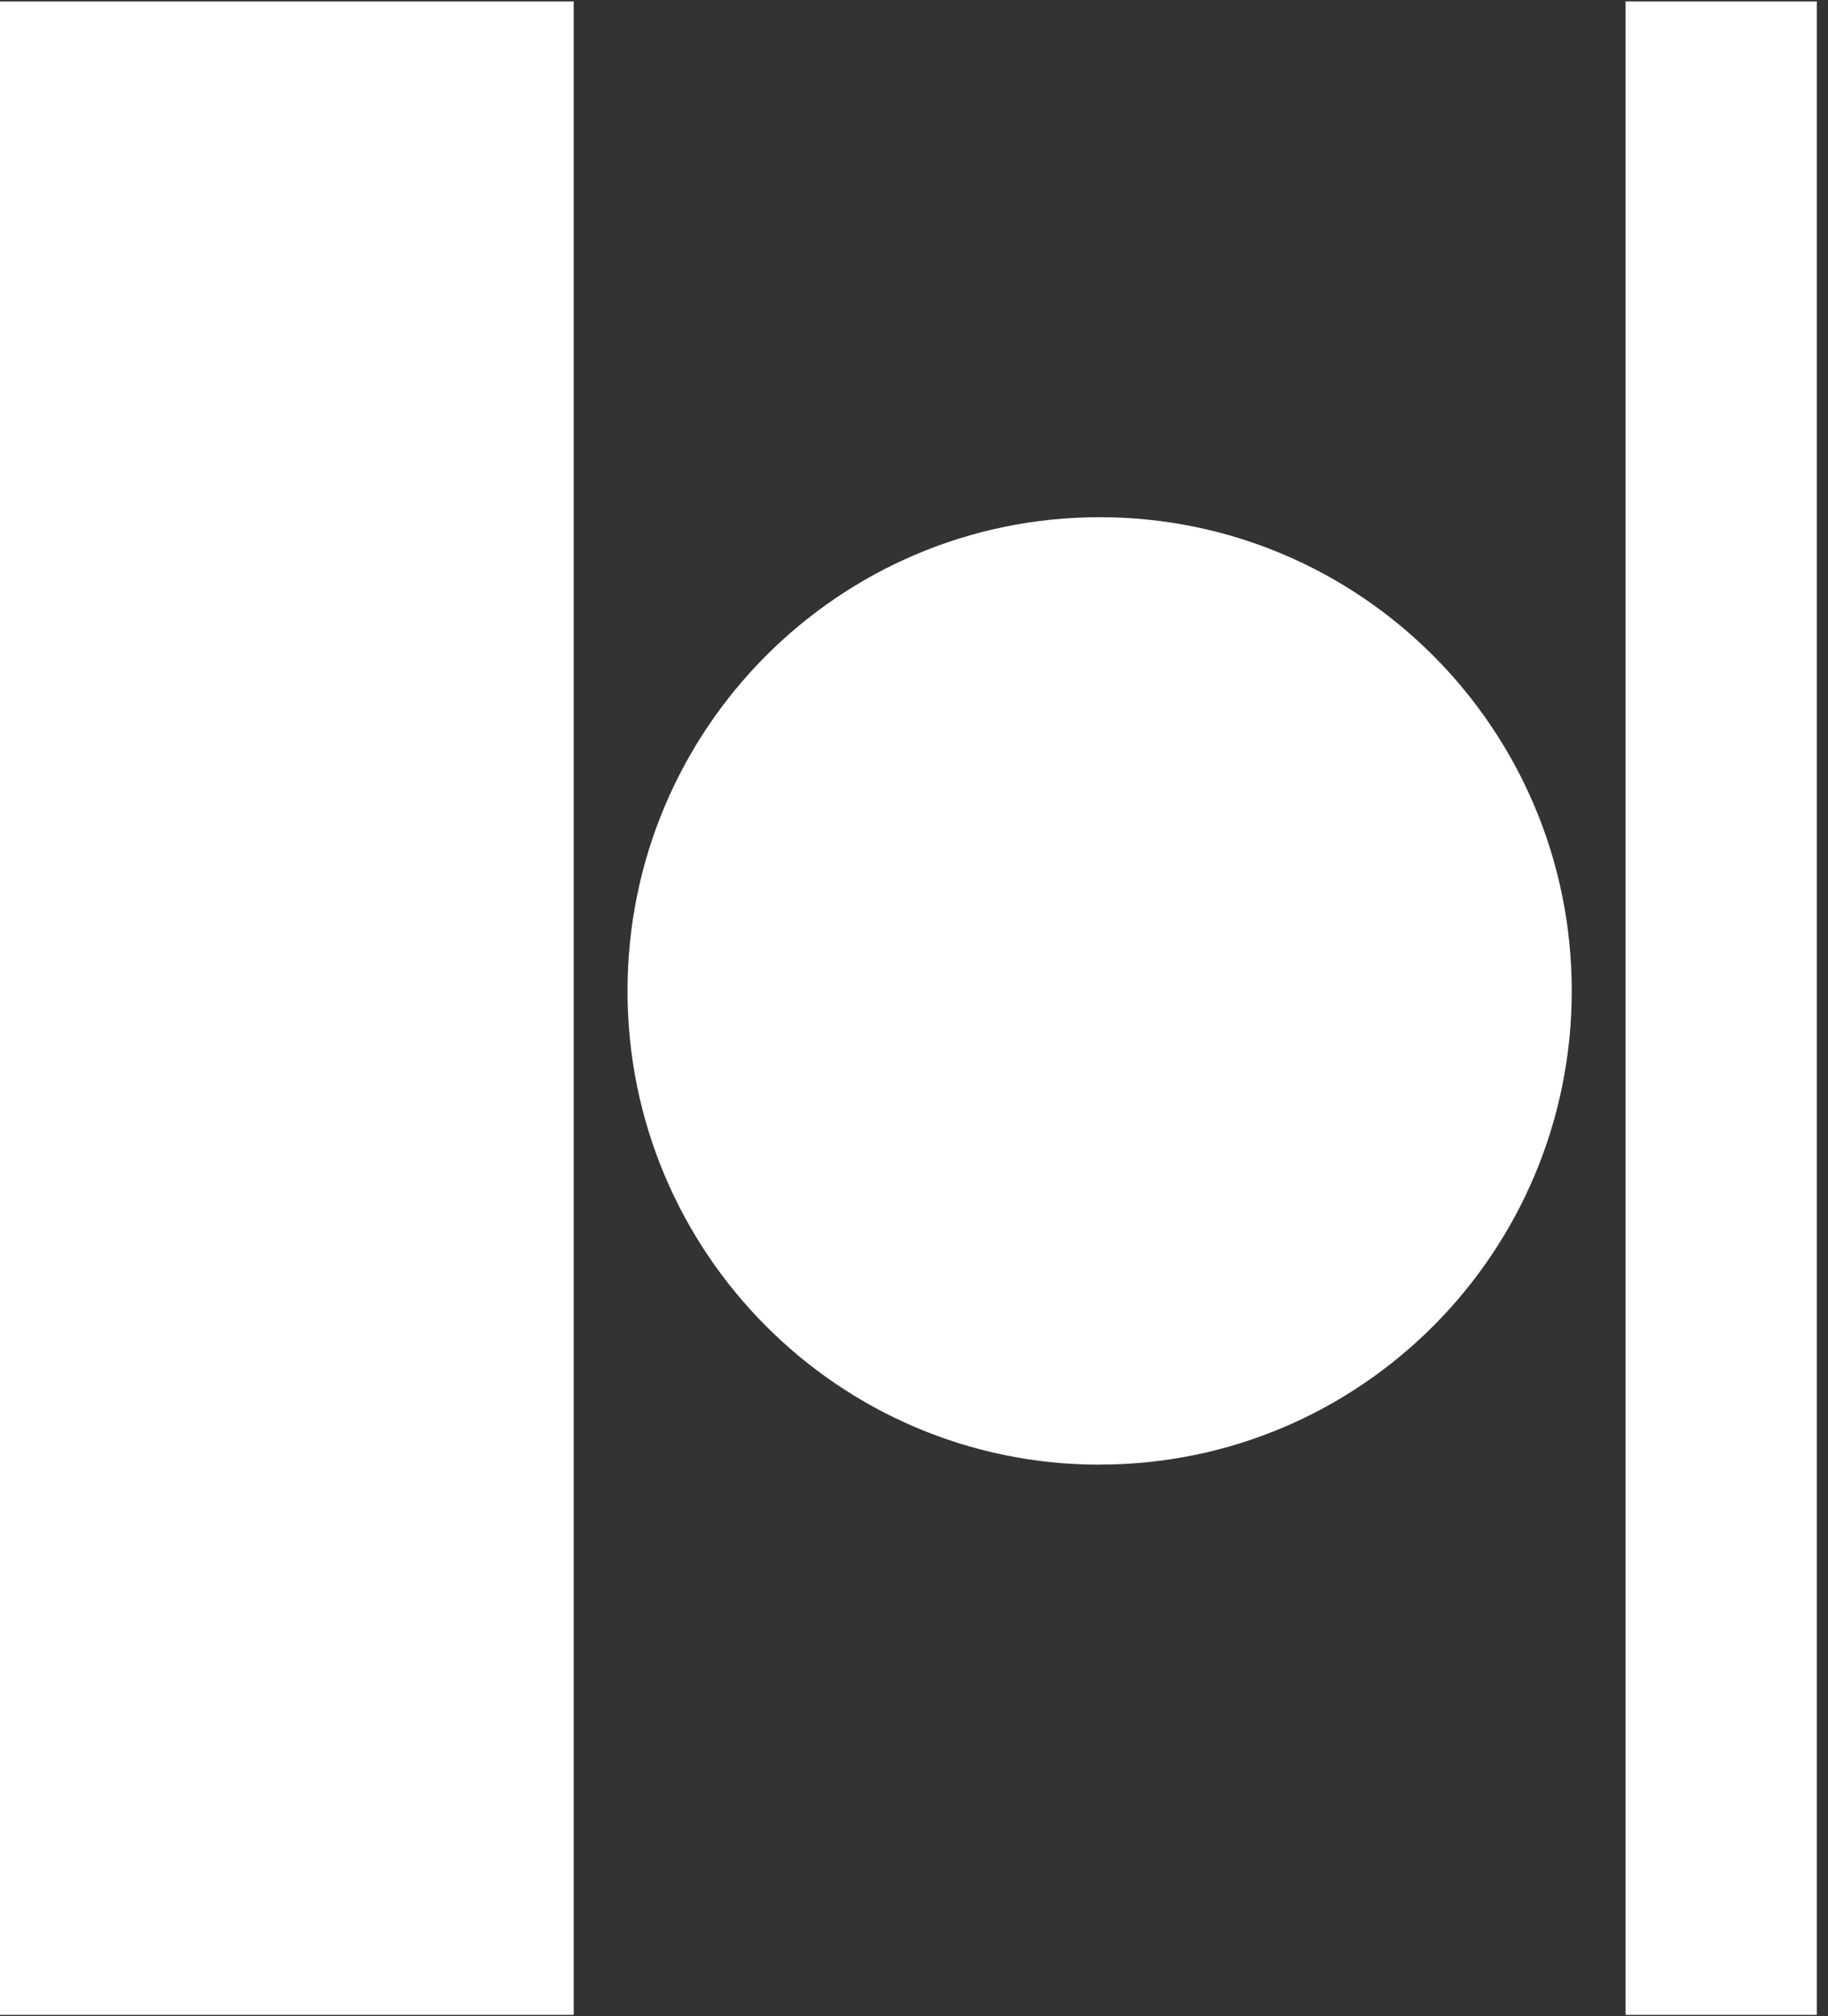<svg viewBox="0 0 39 43" xmlns="http://www.w3.org/2000/svg" fill-rule="evenodd" clip-rule="evenodd" stroke-linejoin="round" stroke-miterlimit="2"><rect x="0" y="0" width="39" height="43" fill="#333333" stroke="none"/><g transform="translate(0 -.03)"><path fill="none" d="M0 0.03H38.761V43H0z"/><clipPath id="a"><path d="M0 0.03H38.761V43H0z"/></clipPath><g clip-path="url(#a)"><path d="M0 .06h12.24v42.97H0V.06zm34.681 0h4.08v42.97h-4.08V.06zm-11.22 31.204c5.563 0 10.072-4.523 10.072-10.103S29.023 11.06 23.461 11.06c-5.563 0-10.073 4.523-10.073 10.102 0 5.58 4.51 10.104 10.073 10.104v-.002z" fill="white"/></g></g></svg>